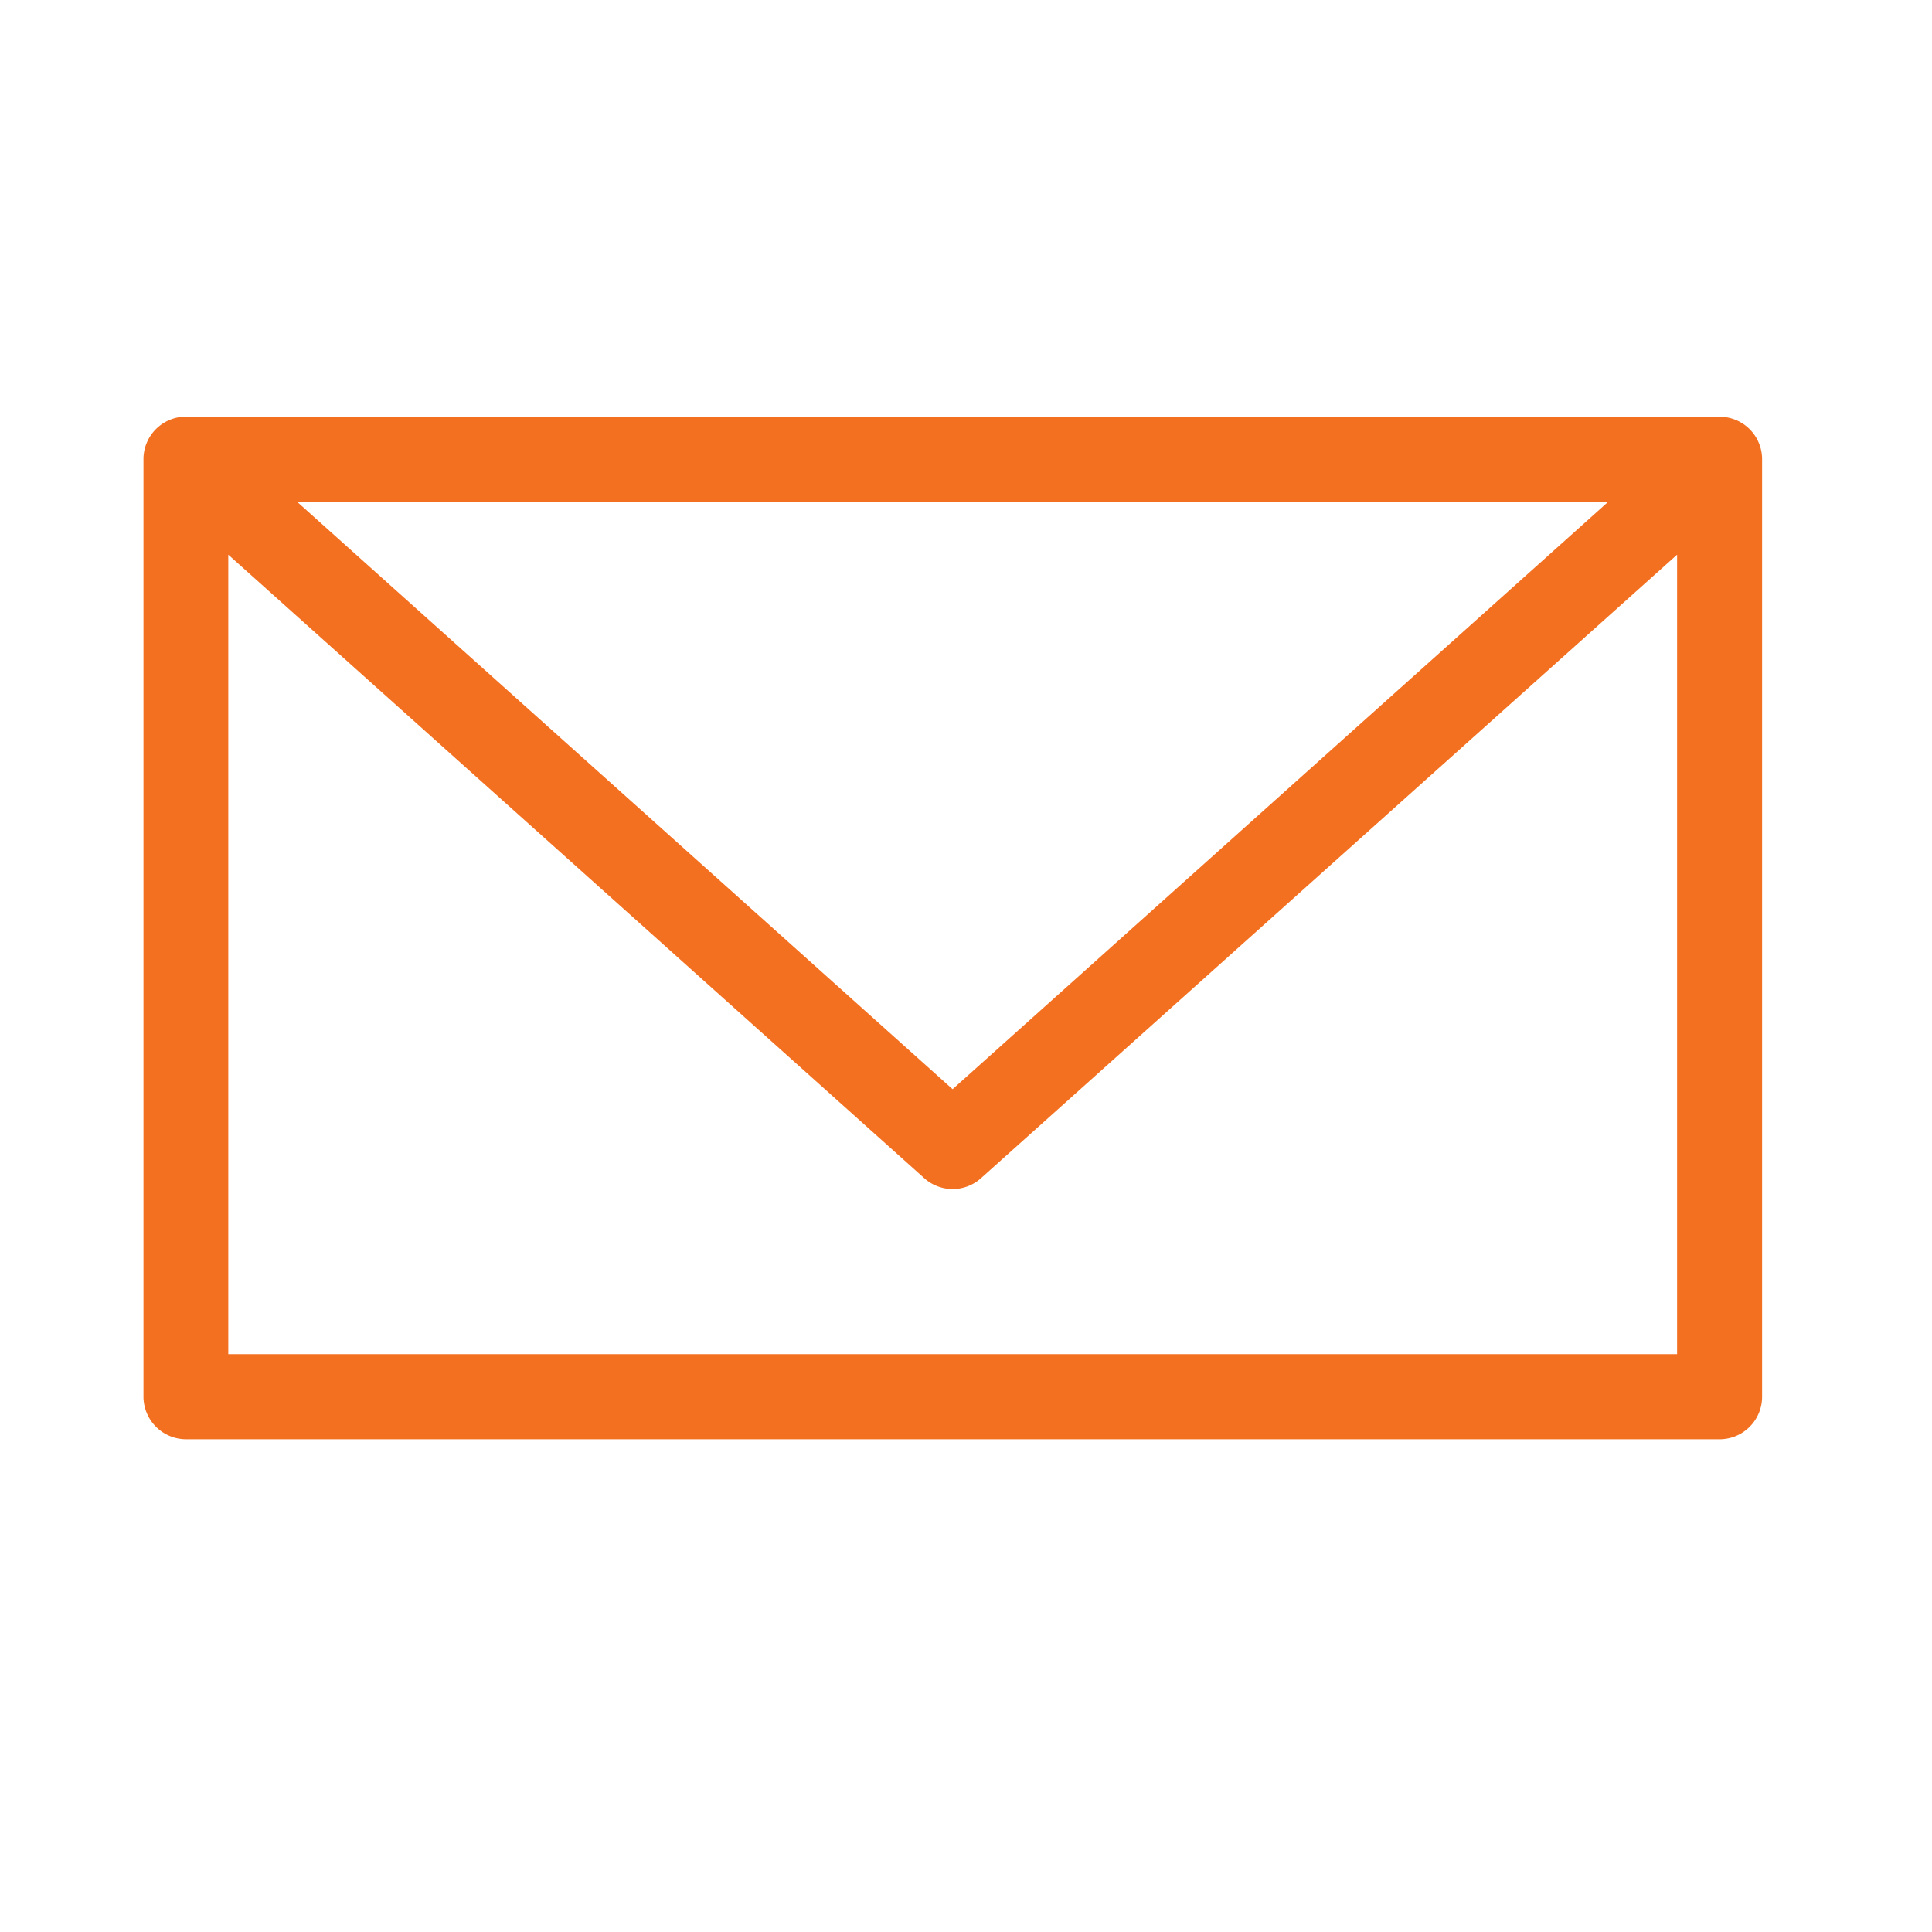 <svg xmlns="http://www.w3.org/2000/svg" width="50" height="50" viewBox="0 0 50 50">
  <g id="B9" transform="translate(-380.422 -95.844)">
    <rect id="Rectangle_711" data-name="Rectangle 711" width="50" height="50" transform="translate(380.422 95.844)" fill="none"/>
    <path id="Path_1046" data-name="Path 1046" d="M422.7,100.157H383.01a1.1,1.1,0,0,0-1.1,1.1v24.26a1.105,1.105,0,0,0,1.1,1.105H422.7a1.1,1.1,0,0,0,1.1-1.1V101.259a1.1,1.1,0,0,0-1.1-1.1ZM402.85,117.562l-16.962-15.2h33.927Zm-18.745,6.857v-20.69l18.01,16.135a1.1,1.1,0,0,0,1.472,0L421.6,103.729v20.69Z" transform="translate(2.225 6.47)" fill="#f37021"/>
  </g>
</svg>
